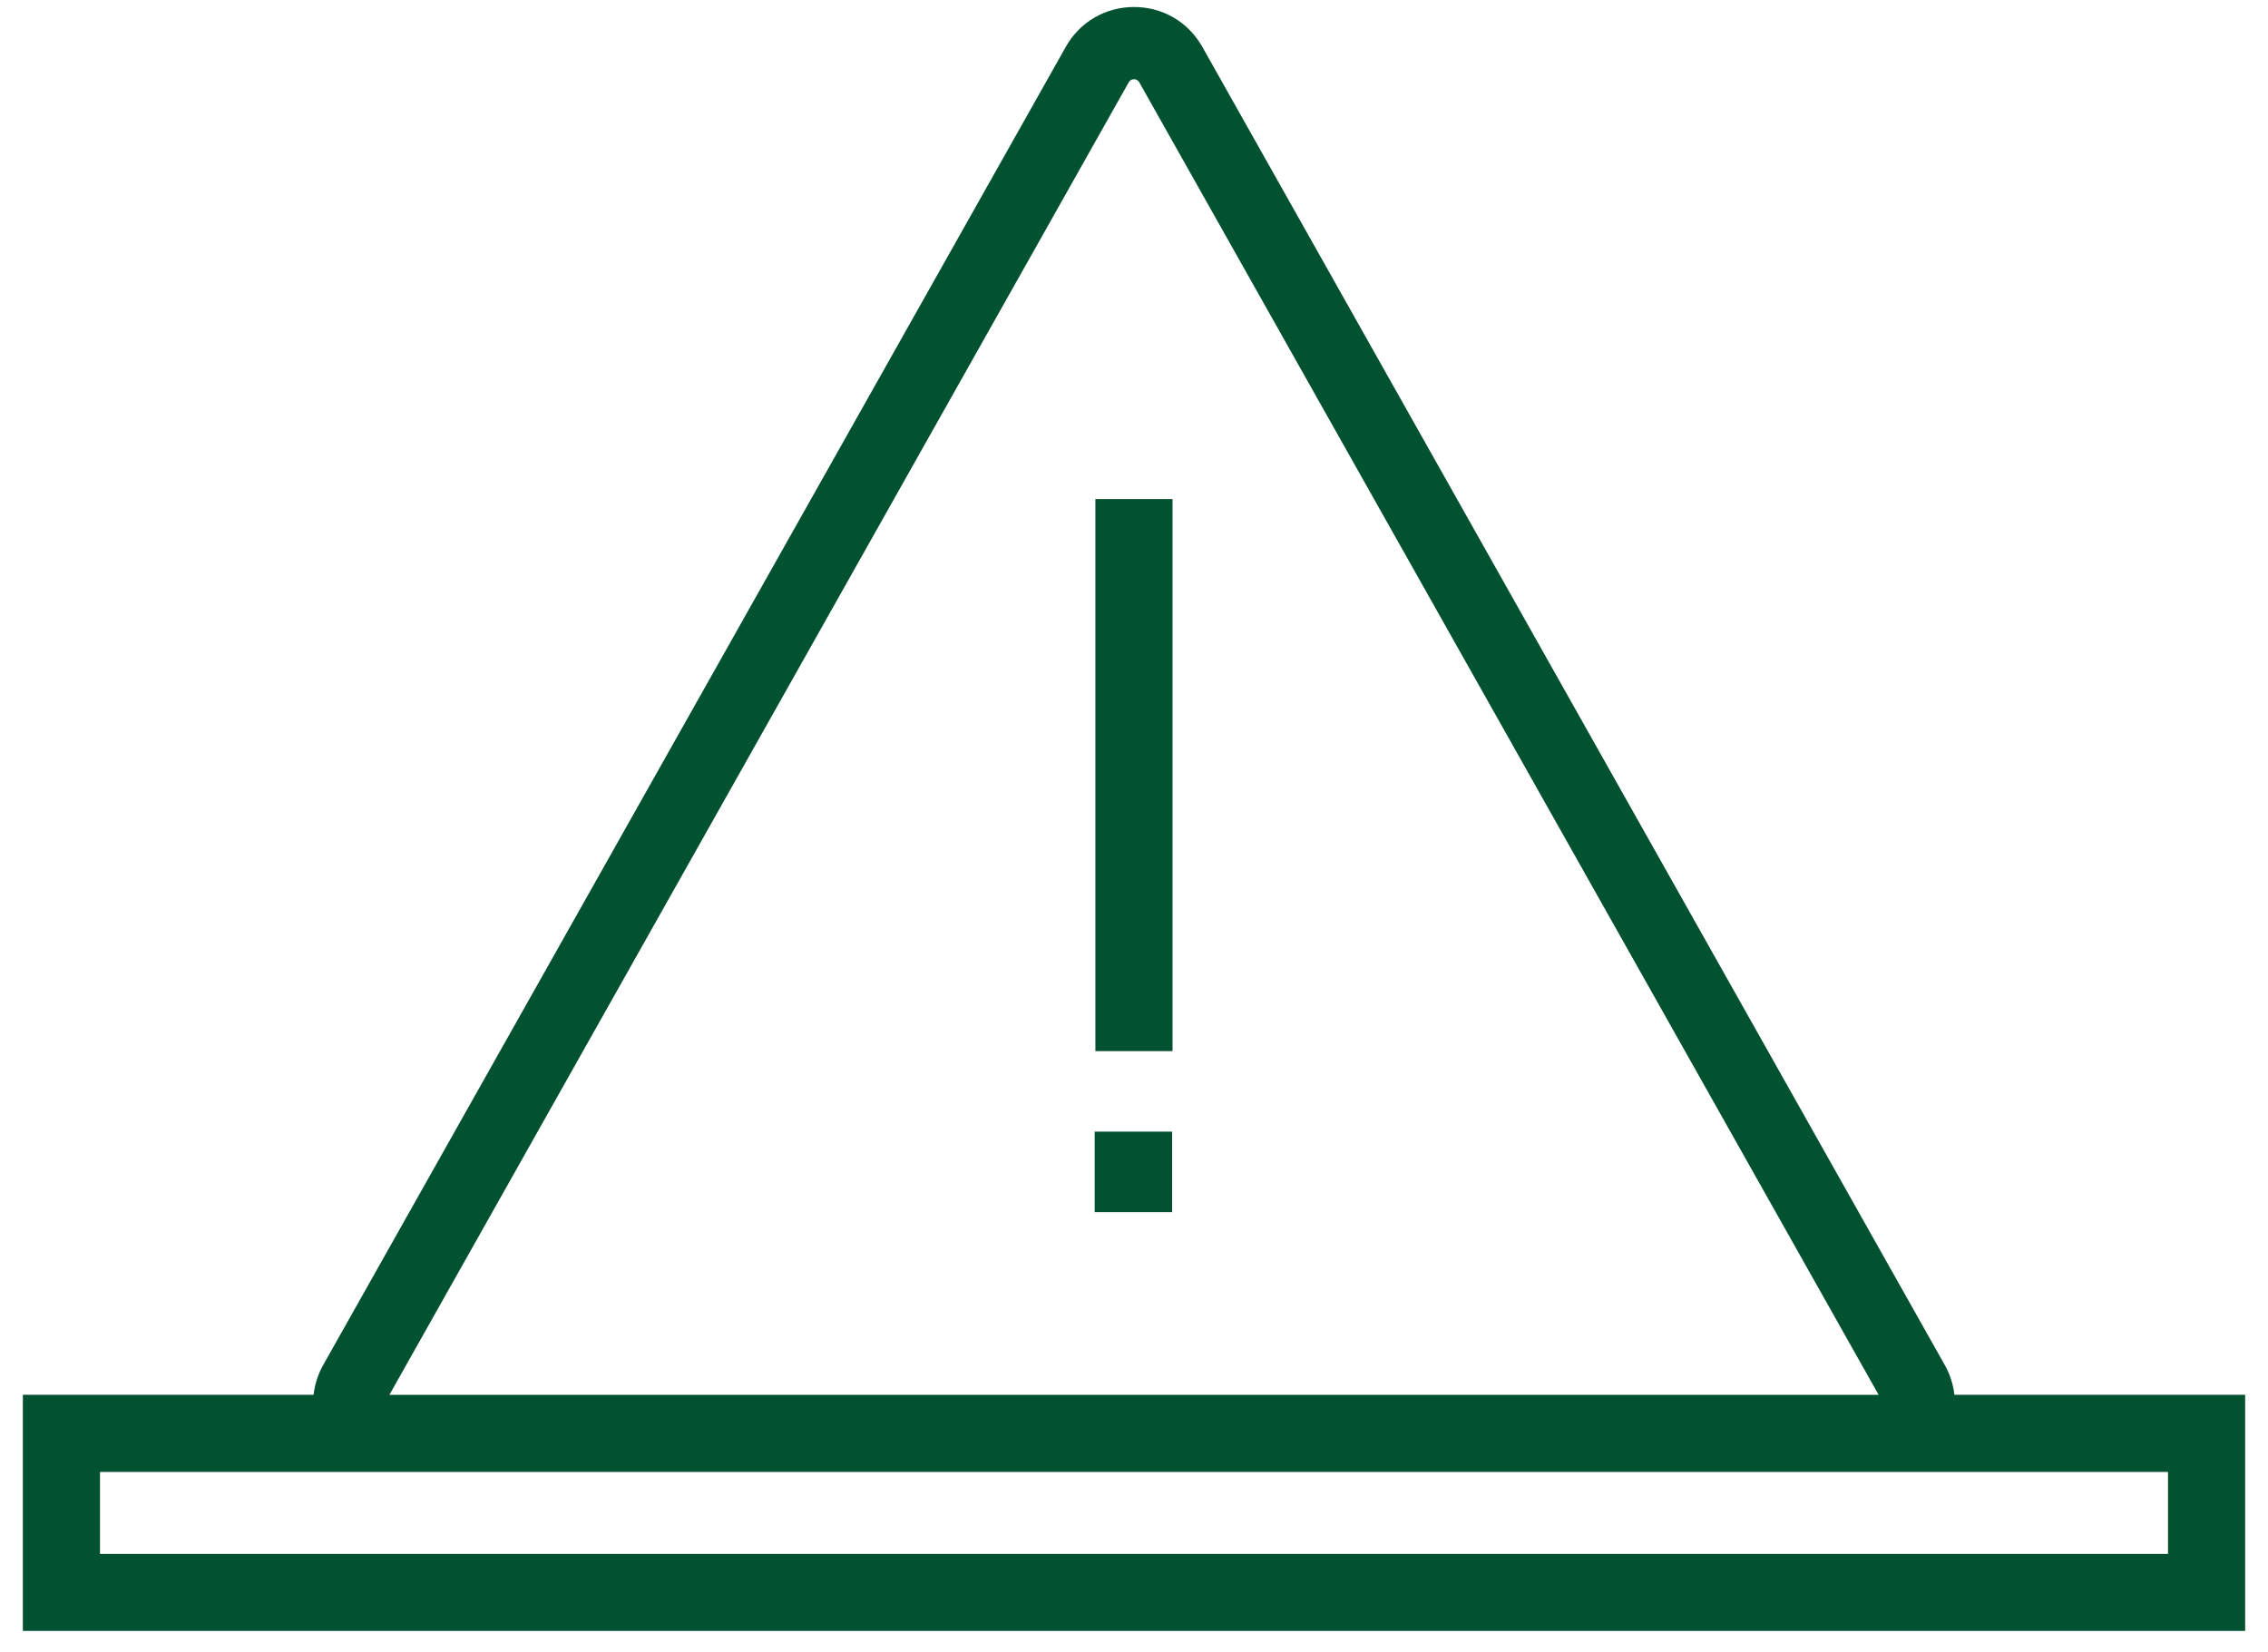 <?xml version="1.0" encoding="UTF-8"?>
<svg xmlns="http://www.w3.org/2000/svg" width="81" height="59" viewBox="0 0 81 59" fill="none">
  <g clip-path="url(#clip0_458_4350)">
    <path d="M69.8 49.816C69.76 49.452 69.647 49.091 69.46 48.758L42.939 1.672C42.437 0.782 41.524 0.25 40.502 0.25C39.479 0.25 38.567 0.782 38.065 1.672L11.54 48.755C11.354 49.088 11.24 49.449 11.2 49.813H0.816V58.247H80.184V49.813H69.8V49.816ZM40.312 2.939C40.395 2.792 40.606 2.792 40.688 2.939L67.094 49.816H13.907L40.312 2.939ZM77.429 55.497H3.571V52.569H77.429V55.497Z" fill="#025130"></path>
    <path d="M41.876 17.824H39.121V37.54H41.876V17.824Z" fill="#025130"></path>
    <path d="M41.861 40.416H39.096V43.291H41.861V40.416Z" fill="#025130"></path>
  </g>
  <defs>
    <clipPath id="clip0_458_4350">
      <rect width="79.368" height="58" fill="white" transform="translate(0.816 0.25)"></rect>
    </clipPath>
  </defs>
</svg>
